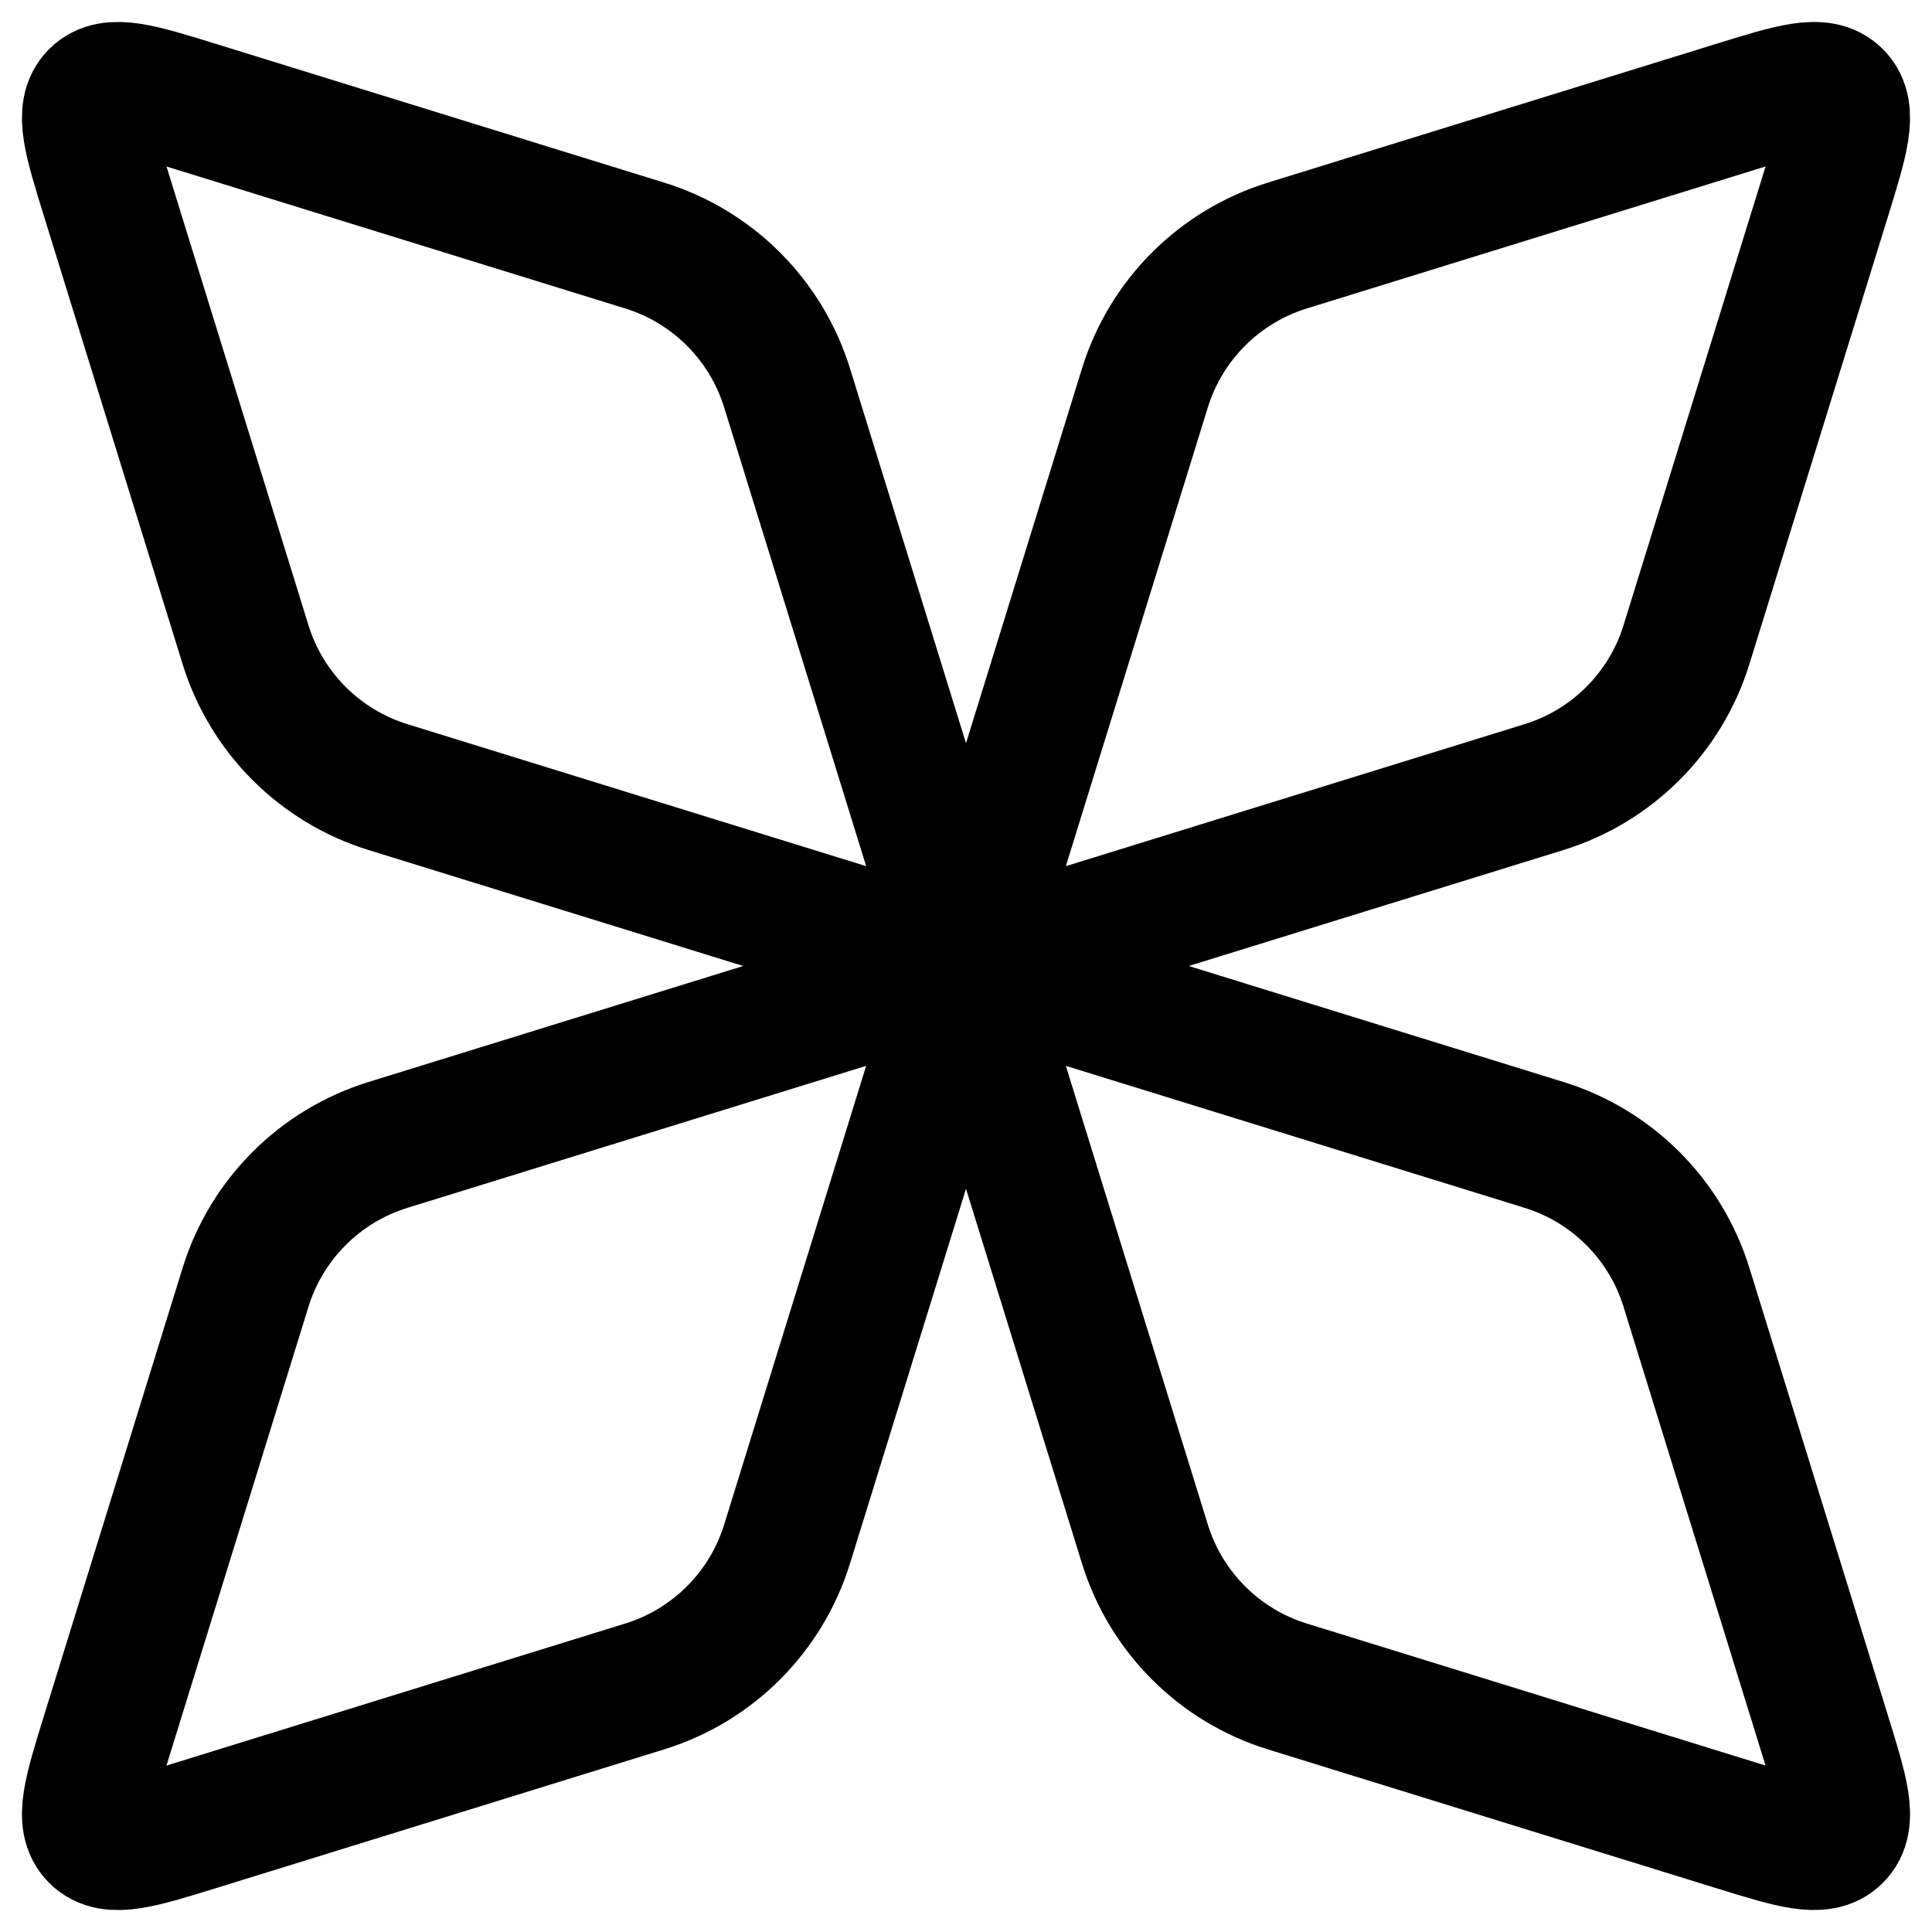 <svg width="44" height="44" viewBox="0 0 44 44" fill="none" xmlns="http://www.w3.org/2000/svg">
<path d="M2.436 4.485C2.032 3.181 1.83 2.529 2.179 2.179C2.529 1.83 3.181 2.032 4.485 2.436L14.682 5.592C16.232 6.071 17.445 7.285 17.925 8.834L22 22L8.834 17.925C7.285 17.445 6.071 16.232 5.592 14.682L2.436 4.485Z" stroke="black" stroke-width="3" stroke-linejoin="round"/>
<path d="M22 22L35.166 26.075C36.715 26.555 37.929 27.768 38.408 29.318L41.564 39.514C41.968 40.819 42.17 41.471 41.821 41.82C41.471 42.17 40.819 41.968 39.514 41.564L29.318 38.408C27.768 37.928 26.555 36.715 26.075 35.166L22 22L17.925 35.166C17.445 36.715 16.232 37.929 14.682 38.408L4.486 41.565C3.181 41.968 2.529 42.17 2.18 41.821C1.83 41.471 2.032 40.819 2.436 39.515L5.592 29.318C6.072 27.768 7.285 26.555 8.835 26.075L22 22L26.075 8.834C26.555 7.285 27.768 6.072 29.318 5.592L39.515 2.436C40.819 2.032 41.471 1.83 41.821 2.18C42.17 2.529 41.968 3.181 41.565 4.486L38.408 14.682C37.929 16.232 36.715 17.445 35.166 17.925L22 22Z" stroke="black" stroke-width="3" stroke-linejoin="round"/>
</svg>
